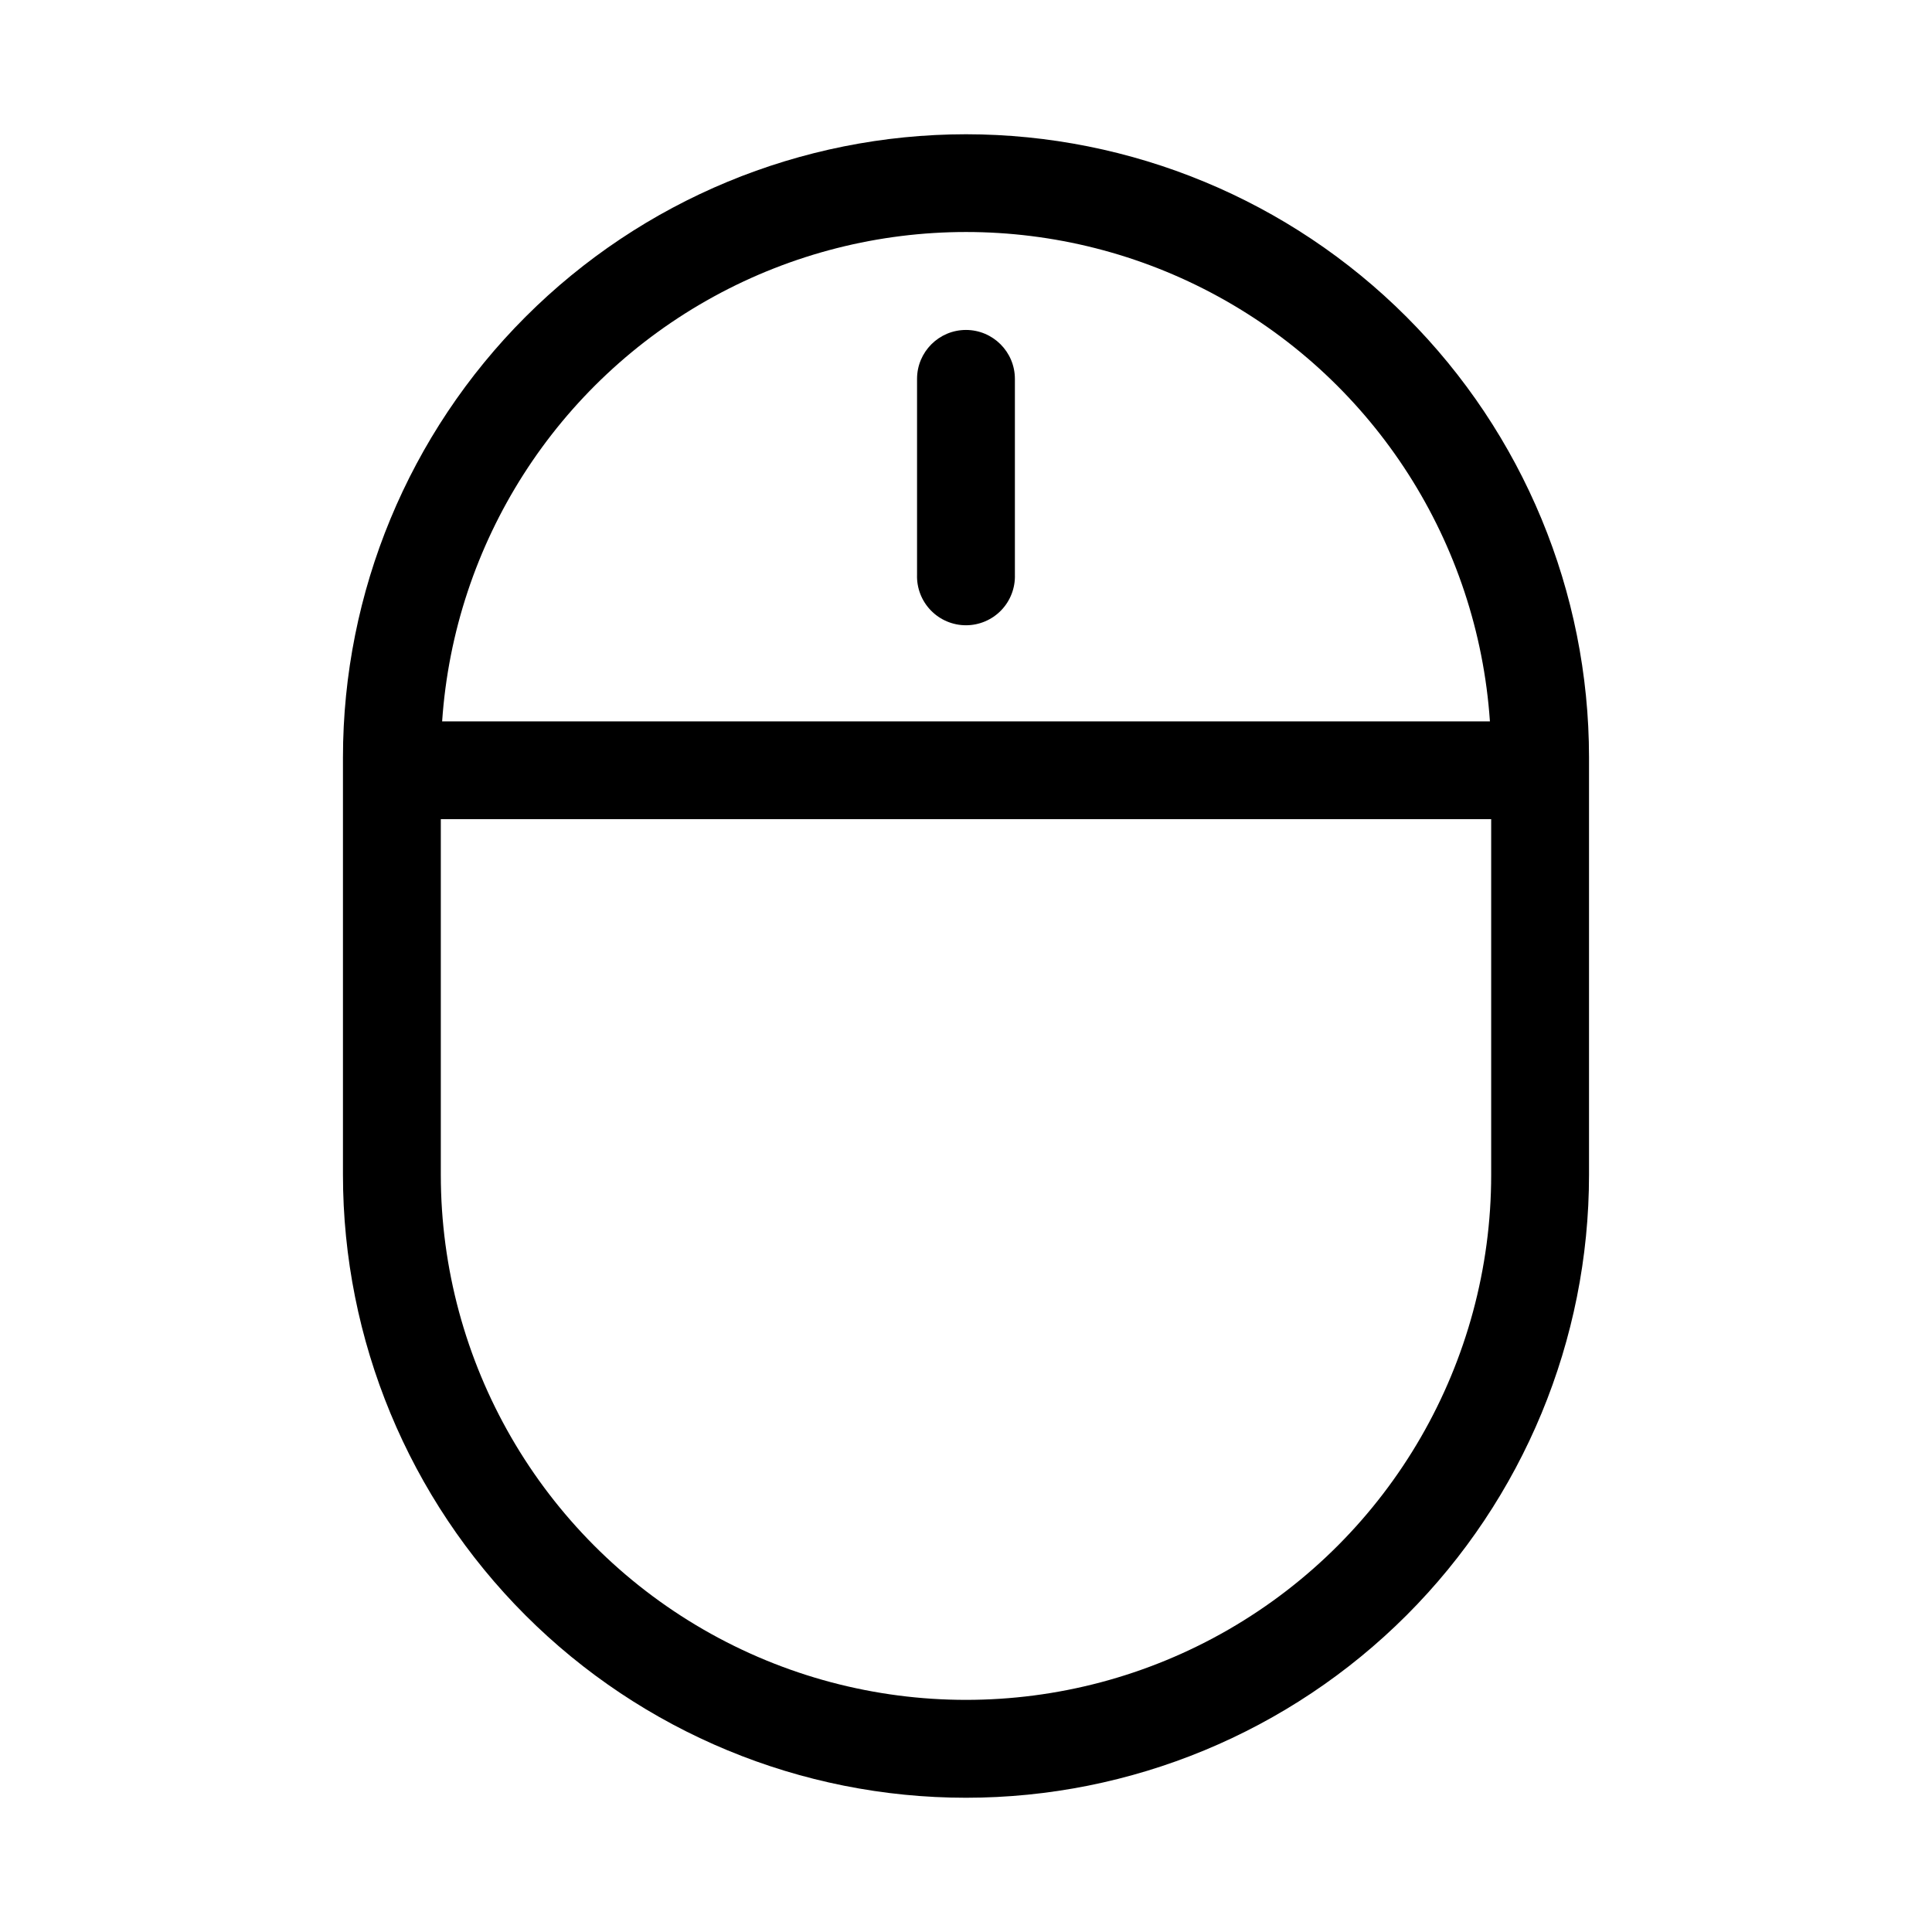 <?xml version="1.0" encoding="UTF-8"?>
<!-- Uploaded to: ICON Repo, www.iconrepo.com, Generator: ICON Repo Mixer Tools -->
<svg fill="#000000" width="800px" height="800px" version="1.1" viewBox="144 144 512 512" xmlns="http://www.w3.org/2000/svg">
 <g fill-rule="evenodd">
  <path d="m400 179.58c-43.785 0.02-85.77 17.422-116.73 48.383-30.961 30.957-48.363 72.941-48.383 116.73v110.62c0 43.789 17.395 85.785 48.359 116.75 30.965 30.965 72.961 48.359 116.75 48.359s85.785-17.395 116.75-48.359c30.965-30.961 48.359-72.957 48.359-116.75v-110.62c-0.02-43.785-17.422-85.77-48.383-116.73-30.957-30.961-72.941-48.363-116.72-48.383zm139.18 275.73c0 49.723-26.527 95.668-69.59 120.53-43.059 24.859-96.113 24.859-139.18 0-43.062-24.863-69.59-70.809-69.59-120.53v-94.215h278.36zm-278.01-120.14c3.231-47.355 30.375-89.801 72.012-112.59 41.637-22.793 92.02-22.793 133.65 0 41.637 22.793 68.781 65.238 72.012 112.59z"/>
  <path d="m400 231.44c-7.168 0-12.973 5.809-12.973 12.973v51.863c-0.125 3.516 1.188 6.934 3.633 9.465 2.441 2.531 5.812 3.961 9.332 3.961 3.516 0 6.887-1.43 9.332-3.961 2.441-2.531 3.754-5.949 3.633-9.465v-51.863c0-7.156-5.801-12.961-12.957-12.973z"/>
 </g>
</svg>